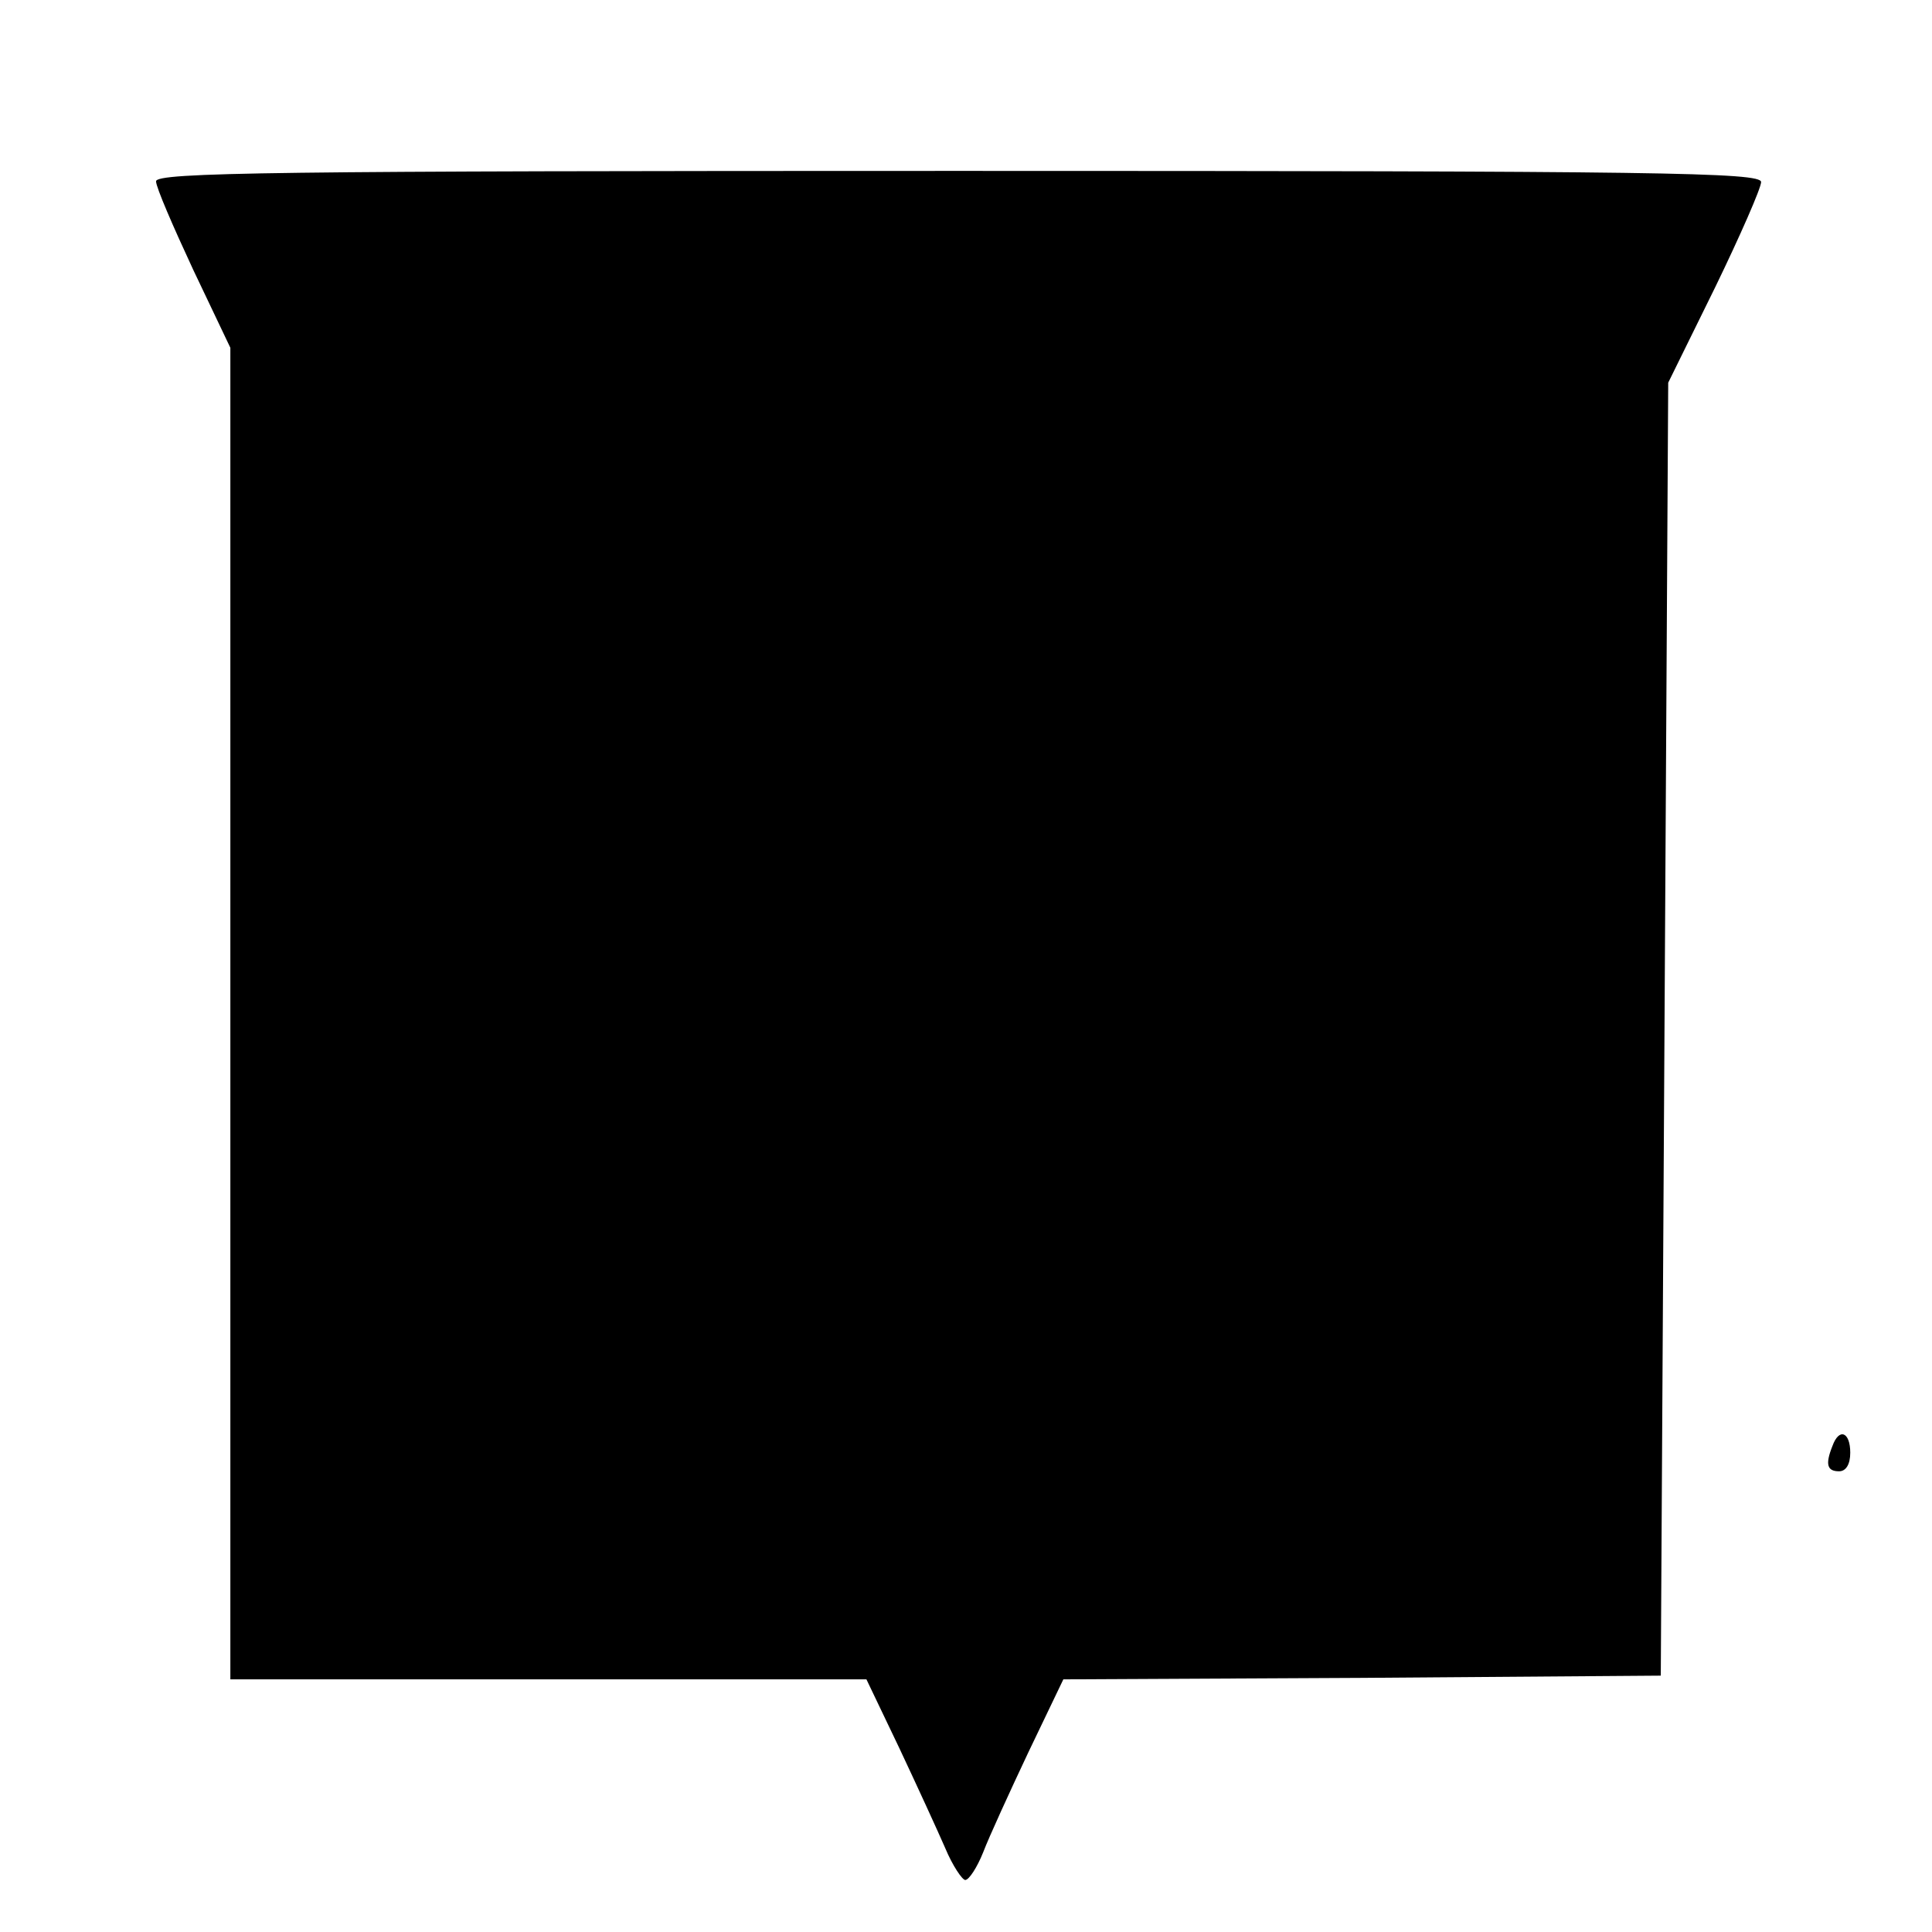 <?xml version="1.0" standalone="no"?>
<!DOCTYPE svg PUBLIC "-//W3C//DTD SVG 20010904//EN"
 "http://www.w3.org/TR/2001/REC-SVG-20010904/DTD/svg10.dtd">
<svg version="1.0" xmlns="http://www.w3.org/2000/svg"
 width="260pt" height="260pt" viewBox="0 0 260 260"
 preserveAspectRatio="xMidYMid meet">
<g transform="translate(0,260) scale(0.1,-0.1)"
fill="#000000" stroke="none">
<path d="M210 2356 c0 -8 23 -61 50 -119 l50 -105 0 -896 0 -896 428 0 428 0
44 -92 c24 -51 52 -112 62 -135 10 -24 23 -43 27 -43 5 0 16 17 24 37 8 21 36
82 61 135 l47 98 402 2 402 3 5 870 5 870 63 128 c34 70 62 134 62 142 0 13
-133 15 -1080 15 -921 0 -1080 -2 -1080 -14z"/>
<path d="M2466 654 c-10 -25 -7 -34 9 -34 9 0 15 9 15 25 0 28 -15 34 -24 9z"/>
</g>
</svg>
